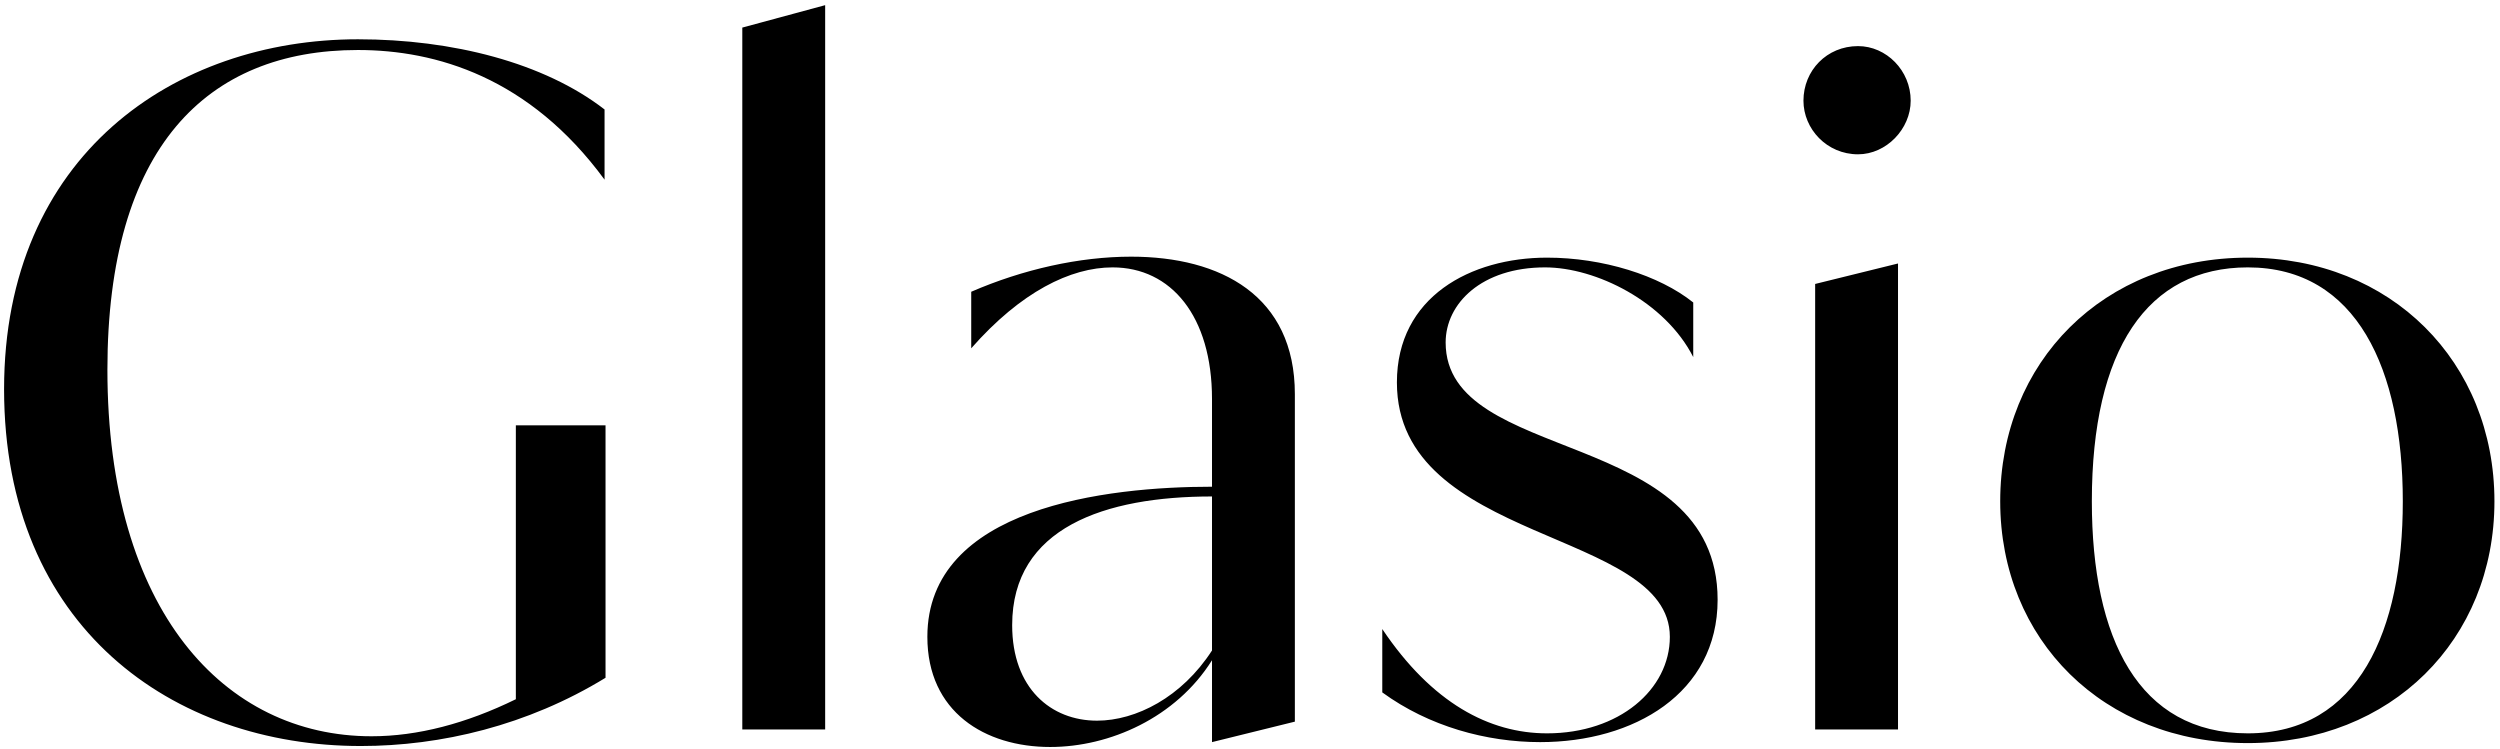 <?xml version="1.0" encoding="UTF-8"?> <svg xmlns="http://www.w3.org/2000/svg" width="377" height="113" viewBox="0 0 377 113" fill="none"><path d="M91.314 64.136V102.209C79.554 109.412 66.471 112.499 54.417 112.499C26.046 112.499 0.615 94.565 0.615 58.697C0.615 23.417 26.34 5.924 53.976 5.924C68.235 5.924 82.053 9.452 91.167 16.508V27.092C79.848 11.657 65.736 7.541 53.976 7.541C31.191 7.541 16.197 22.241 16.197 55.757C16.197 92.066 33.837 111.029 56.034 111.029C62.943 111.029 70.293 109.118 77.79 105.443V64.136H91.314ZM111.939 110V4.16L124.434 0.779V110H111.939ZM182.77 98.093V74.867C166.6 74.867 152.635 79.571 152.635 94.271C152.635 103.826 158.515 108.677 165.424 108.677C171.304 108.677 178.213 105.149 182.77 98.093ZM195.265 108.824L182.77 111.911V99.563C177.331 108.236 167.335 112.646 158.368 112.646C148.519 112.646 139.846 107.354 139.846 96.035C139.846 76.484 166.894 73.397 182.77 73.397V60.167C182.77 47.672 176.596 40.322 167.776 40.322C161.455 40.322 153.958 43.997 146.461 52.523V43.997C154.252 40.616 162.778 38.705 170.569 38.705C184.093 38.705 195.265 44.585 195.265 59.432V108.824ZM259.016 90.449C259.016 104.561 246.374 111.911 232.262 111.911C224.177 111.911 215.504 109.559 208.448 104.414V94.859C215.945 106.031 224.618 110.588 233.291 110.588C244.169 110.588 251.813 103.973 251.813 96.035C251.813 79.718 210.653 82.07 210.653 57.668C210.653 44.732 221.825 38.852 233.291 38.852C241.67 38.852 250.196 41.498 255.341 45.614V53.846C251.078 45.467 240.641 40.322 232.997 40.322C223.442 40.322 218.003 45.761 218.003 51.641C218.003 70.163 259.016 64.283 259.016 90.449ZM280.193 6.953C284.456 6.953 288.131 10.628 288.131 15.185C288.131 19.448 284.456 23.27 280.193 23.27C275.489 23.27 271.961 19.448 271.961 15.185C271.961 10.628 275.489 6.953 280.193 6.953ZM273.725 110V42.821L286.22 39.734V110H273.725ZM376.161 75.602C376.161 96.476 360.579 112.058 338.97 112.058C317.214 112.058 301.632 96.476 301.632 75.602C301.632 54.581 317.214 38.852 338.97 38.852C360.579 38.852 376.161 54.581 376.161 75.602ZM362.343 75.602C362.343 55.757 355.434 40.322 338.97 40.322C323.829 40.322 315.45 52.67 315.45 75.602C315.45 96.329 322.506 110.588 338.97 110.588C355.728 110.588 362.343 95.006 362.343 75.602Z" fill="black"></path></svg> 